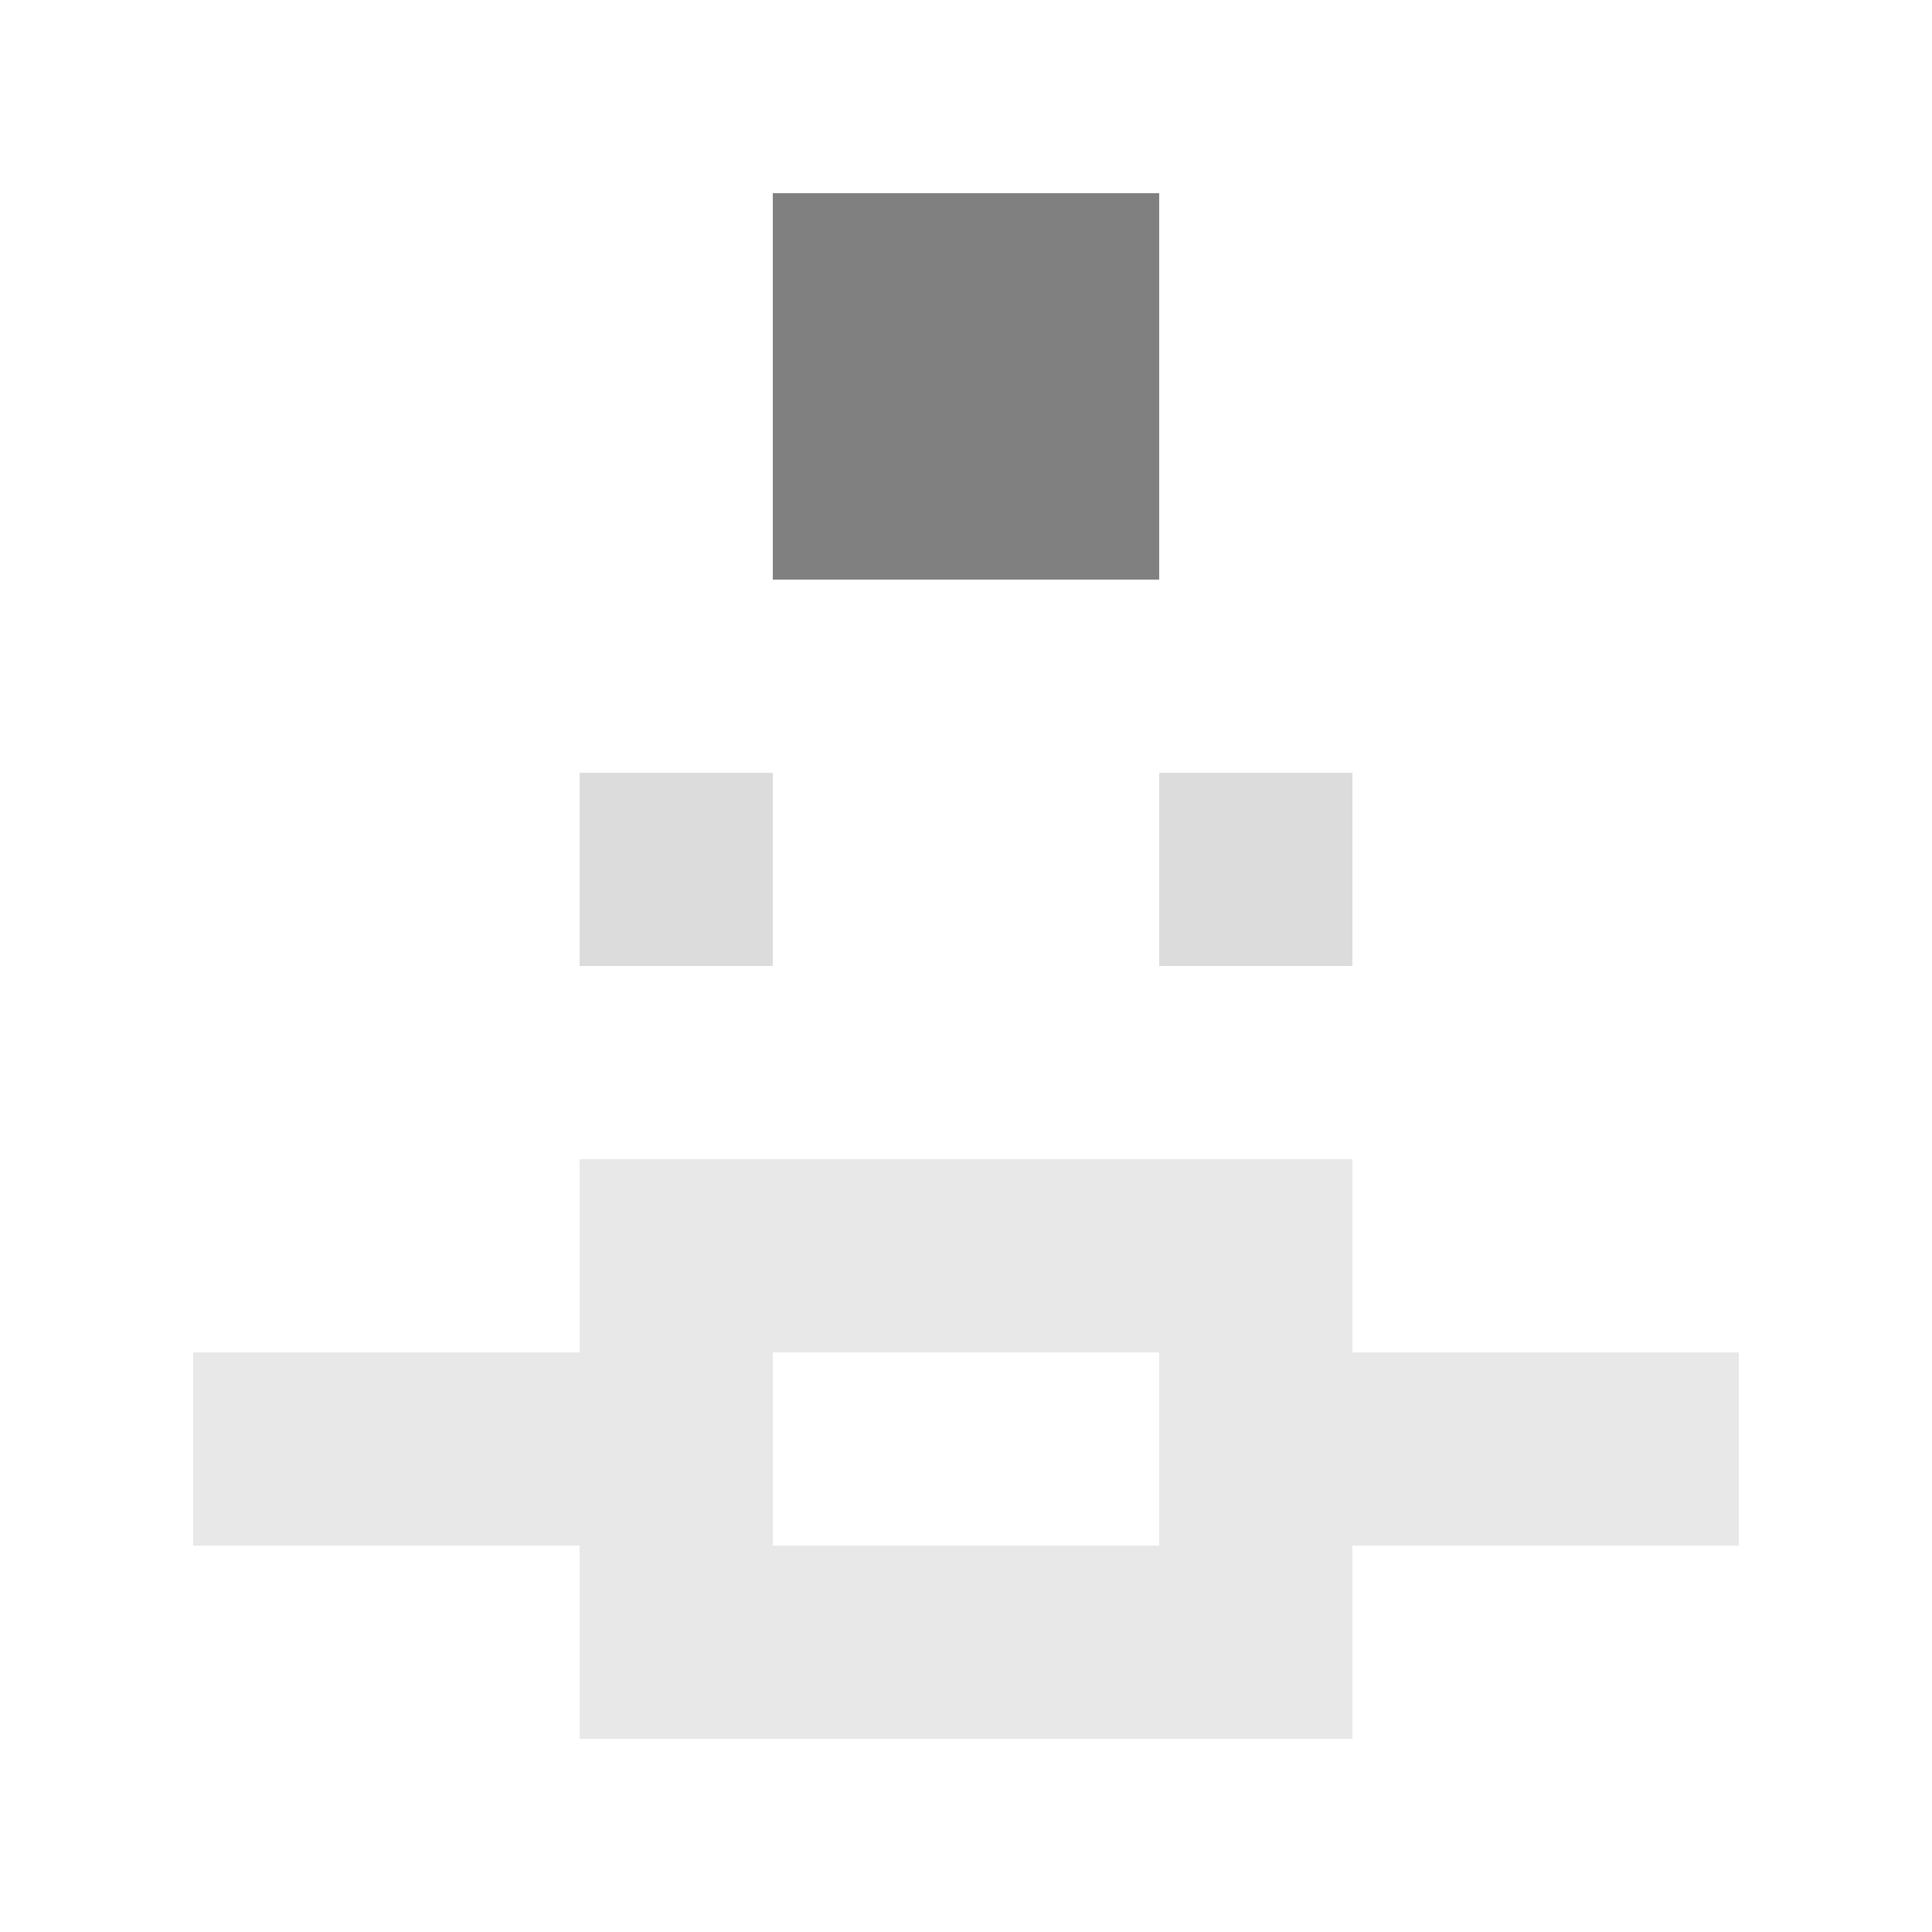 <svg xmlns="http://www.w3.org/2000/svg" version="1.1" width="600" height="600" viewBox="0 0 966 966">
  <title>'goose-pfp-punk' by Dmitri Cherniak</title>
  <desc>The Goose Is Loose</desc>
  <rect width="100%" height="100%" fill="#7272cc"></rect>
  <g>
    <g id="0-0">
      <rect x="0" y="0" height="966" width="966" fill="#FFFFFF"></rect>
      
      <g>
        <rect id="0-0-3-2-4-7" x="289.8" y="193.2" width="386.4" height="676.2" fill="#FFFFFF"></rect>
        <rect id="0-0-2-3-6-5" x="193.2" y="289.8" width="579.6" height="483" fill="#FFFFFF"></rect>
        <rect id="0-0-4-8-2-2" x="386.4" y="772.8" width="193.2" height="193.2" fill="#FFFFFF"></rect>
        <rect id="0-0-1-7-8-1" x="96.6" y="676.2" width="772.8" height="96.6" fill="#E8E8E8"></rect>
        <rect id="0-0-3-6-4-3" x="289.8" y="579.6" width="386.4" height="289.8" fill="#E8E8E8"></rect>
        <rect id="0-0-4-7-2-1" x="386.4" y="676.2" width="193.2" height="96.6" fill="#FFFFFF"></rect>
        <rect id="0-0-3-4-1-1" x="289.8" y="386.4" width="96.6" height="96.6" fill="#DCDCDC"></rect>
        <rect id="0-0-6-4-1-1" x="579.6" y="386.4" width="96.6" height="96.6" fill="#DCDCDC"></rect>
        <rect id="0-0-4-1-2-2" x="386.4" y="96.6" width="193.2" height="193.2" fill="#808080"></rect>
  
        </g>

    </g>
  </g>
</svg>